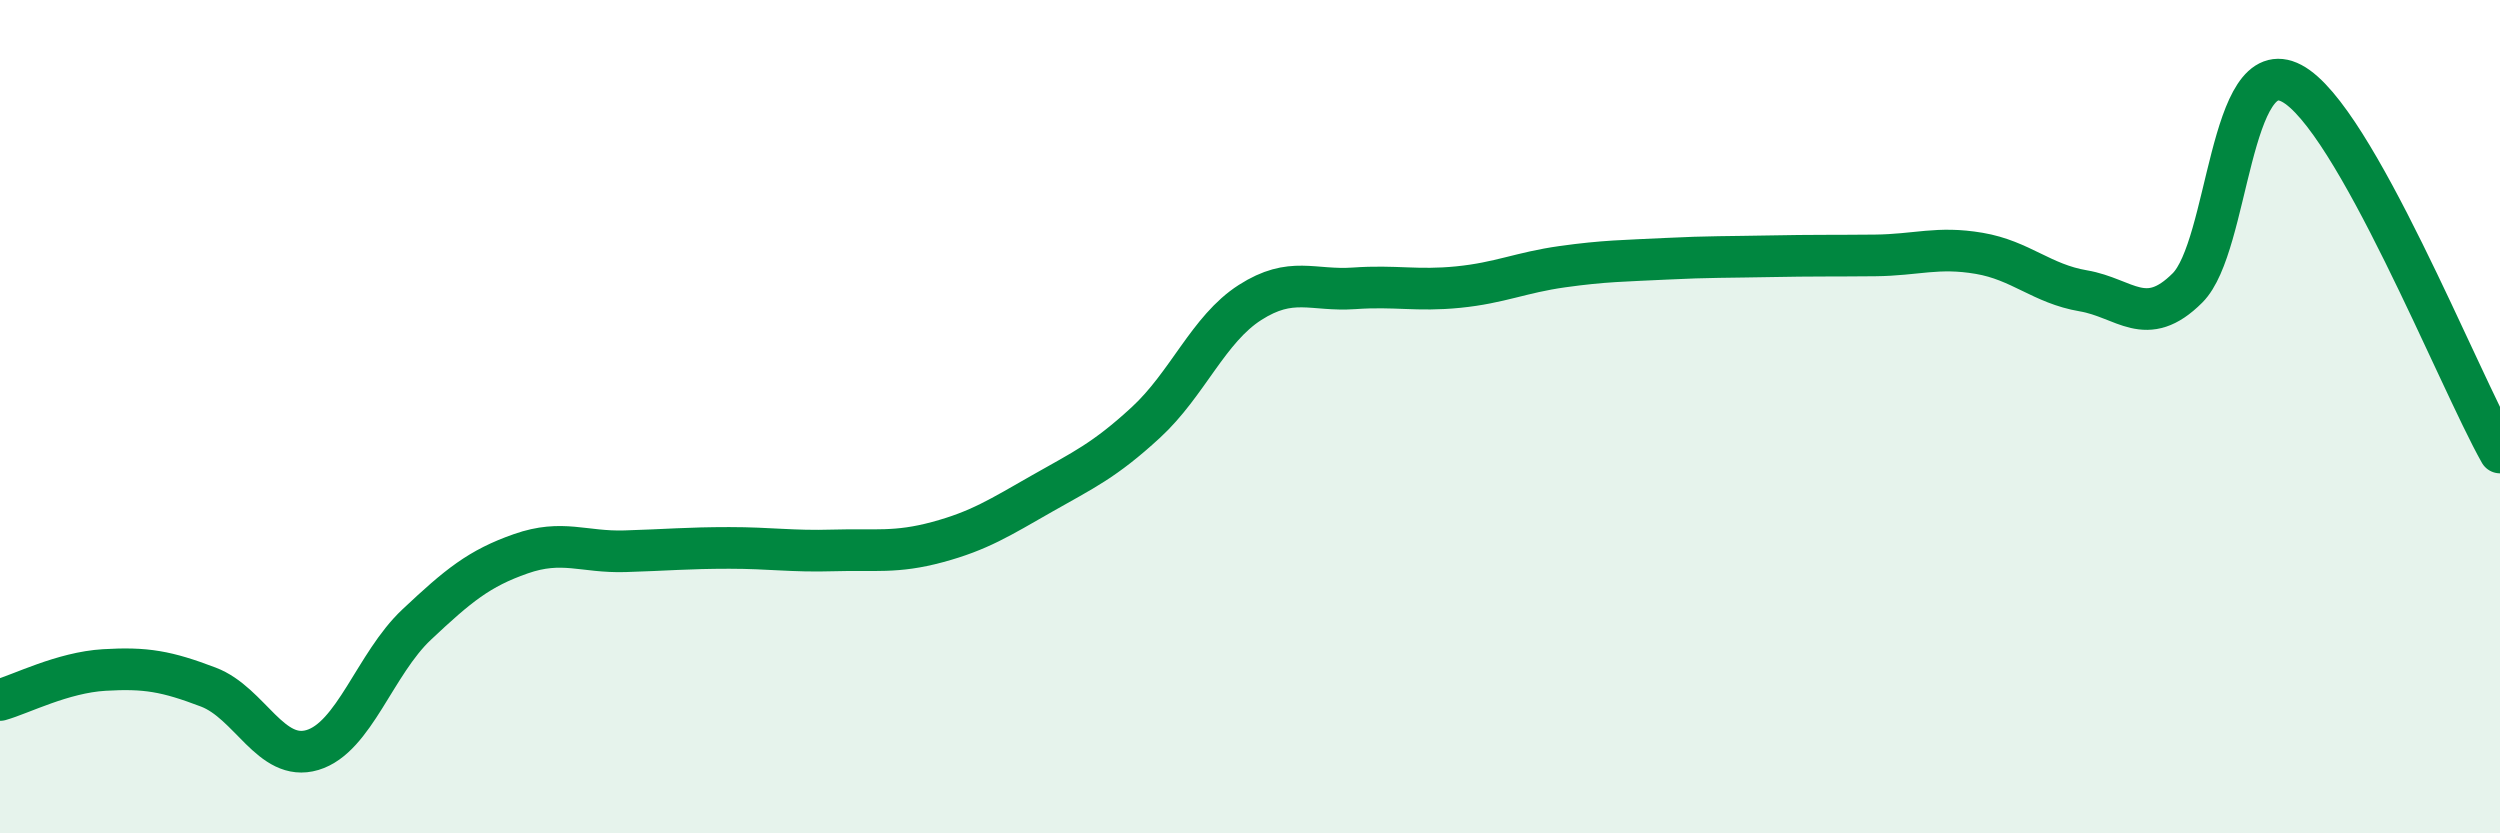 
    <svg width="60" height="20" viewBox="0 0 60 20" xmlns="http://www.w3.org/2000/svg">
      <path
        d="M 0,16.8 C 0.5,16.66 1.5,16.14 2.5,16.08 C 3.5,16.02 4,16.11 5,16.49 C 6,16.87 6.5,18.3 7.5,18 C 8.5,17.7 9,15.93 10,14.99 C 11,14.05 11.5,13.64 12.5,13.29 C 13.5,12.94 14,13.26 15,13.23 C 16,13.2 16.5,13.15 17.5,13.15 C 18.5,13.15 19,13.24 20,13.21 C 21,13.18 21.5,13.28 22.5,13.01 C 23.5,12.74 24,12.42 25,11.85 C 26,11.28 26.5,11.06 27.5,10.14 C 28.5,9.22 29,7.9 30,7.26 C 31,6.62 31.5,6.99 32.5,6.92 C 33.5,6.85 34,6.99 35,6.89 C 36,6.79 36.5,6.54 37.5,6.4 C 38.5,6.26 39,6.26 40,6.21 C 41,6.16 41.5,6.17 42.5,6.15 C 43.5,6.13 44,6.14 45,6.13 C 46,6.12 46.5,5.91 47.5,6.08 C 48.5,6.25 49,6.81 50,6.98 C 51,7.15 51.5,7.91 52.5,6.91 C 53.5,5.91 53.5,1.21 55,2 C 56.5,2.79 59,9.09 60,10.86L60 20L0 20Z"
        fill="#008740"
        opacity="0.1"
        stroke-linecap="round"
        stroke-linejoin="round"
      />
      <path
        d="M 0,16.8 C 0.5,16.66 1.5,16.14 2.5,16.08 C 3.5,16.02 4,16.11 5,16.49 C 6,16.87 6.5,18.3 7.5,18 C 8.5,17.7 9,15.93 10,14.99 C 11,14.05 11.5,13.64 12.5,13.29 C 13.5,12.94 14,13.26 15,13.23 C 16,13.2 16.5,13.15 17.5,13.15 C 18.5,13.15 19,13.24 20,13.21 C 21,13.18 21.5,13.28 22.5,13.01 C 23.5,12.74 24,12.42 25,11.85 C 26,11.28 26.5,11.06 27.5,10.14 C 28.5,9.22 29,7.9 30,7.26 C 31,6.62 31.5,6.99 32.5,6.92 C 33.5,6.85 34,6.99 35,6.89 C 36,6.79 36.5,6.54 37.5,6.4 C 38.5,6.26 39,6.26 40,6.21 C 41,6.16 41.5,6.17 42.5,6.15 C 43.5,6.13 44,6.14 45,6.13 C 46,6.12 46.5,5.91 47.5,6.08 C 48.5,6.25 49,6.81 50,6.98 C 51,7.15 51.5,7.91 52.5,6.91 C 53.5,5.91 53.5,1.21 55,2 C 56.5,2.79 59,9.09 60,10.86"
        stroke="#008740"
        stroke-width="1"
        fill="none"
        stroke-linecap="round"
        stroke-linejoin="round"
      />
    </svg>
  